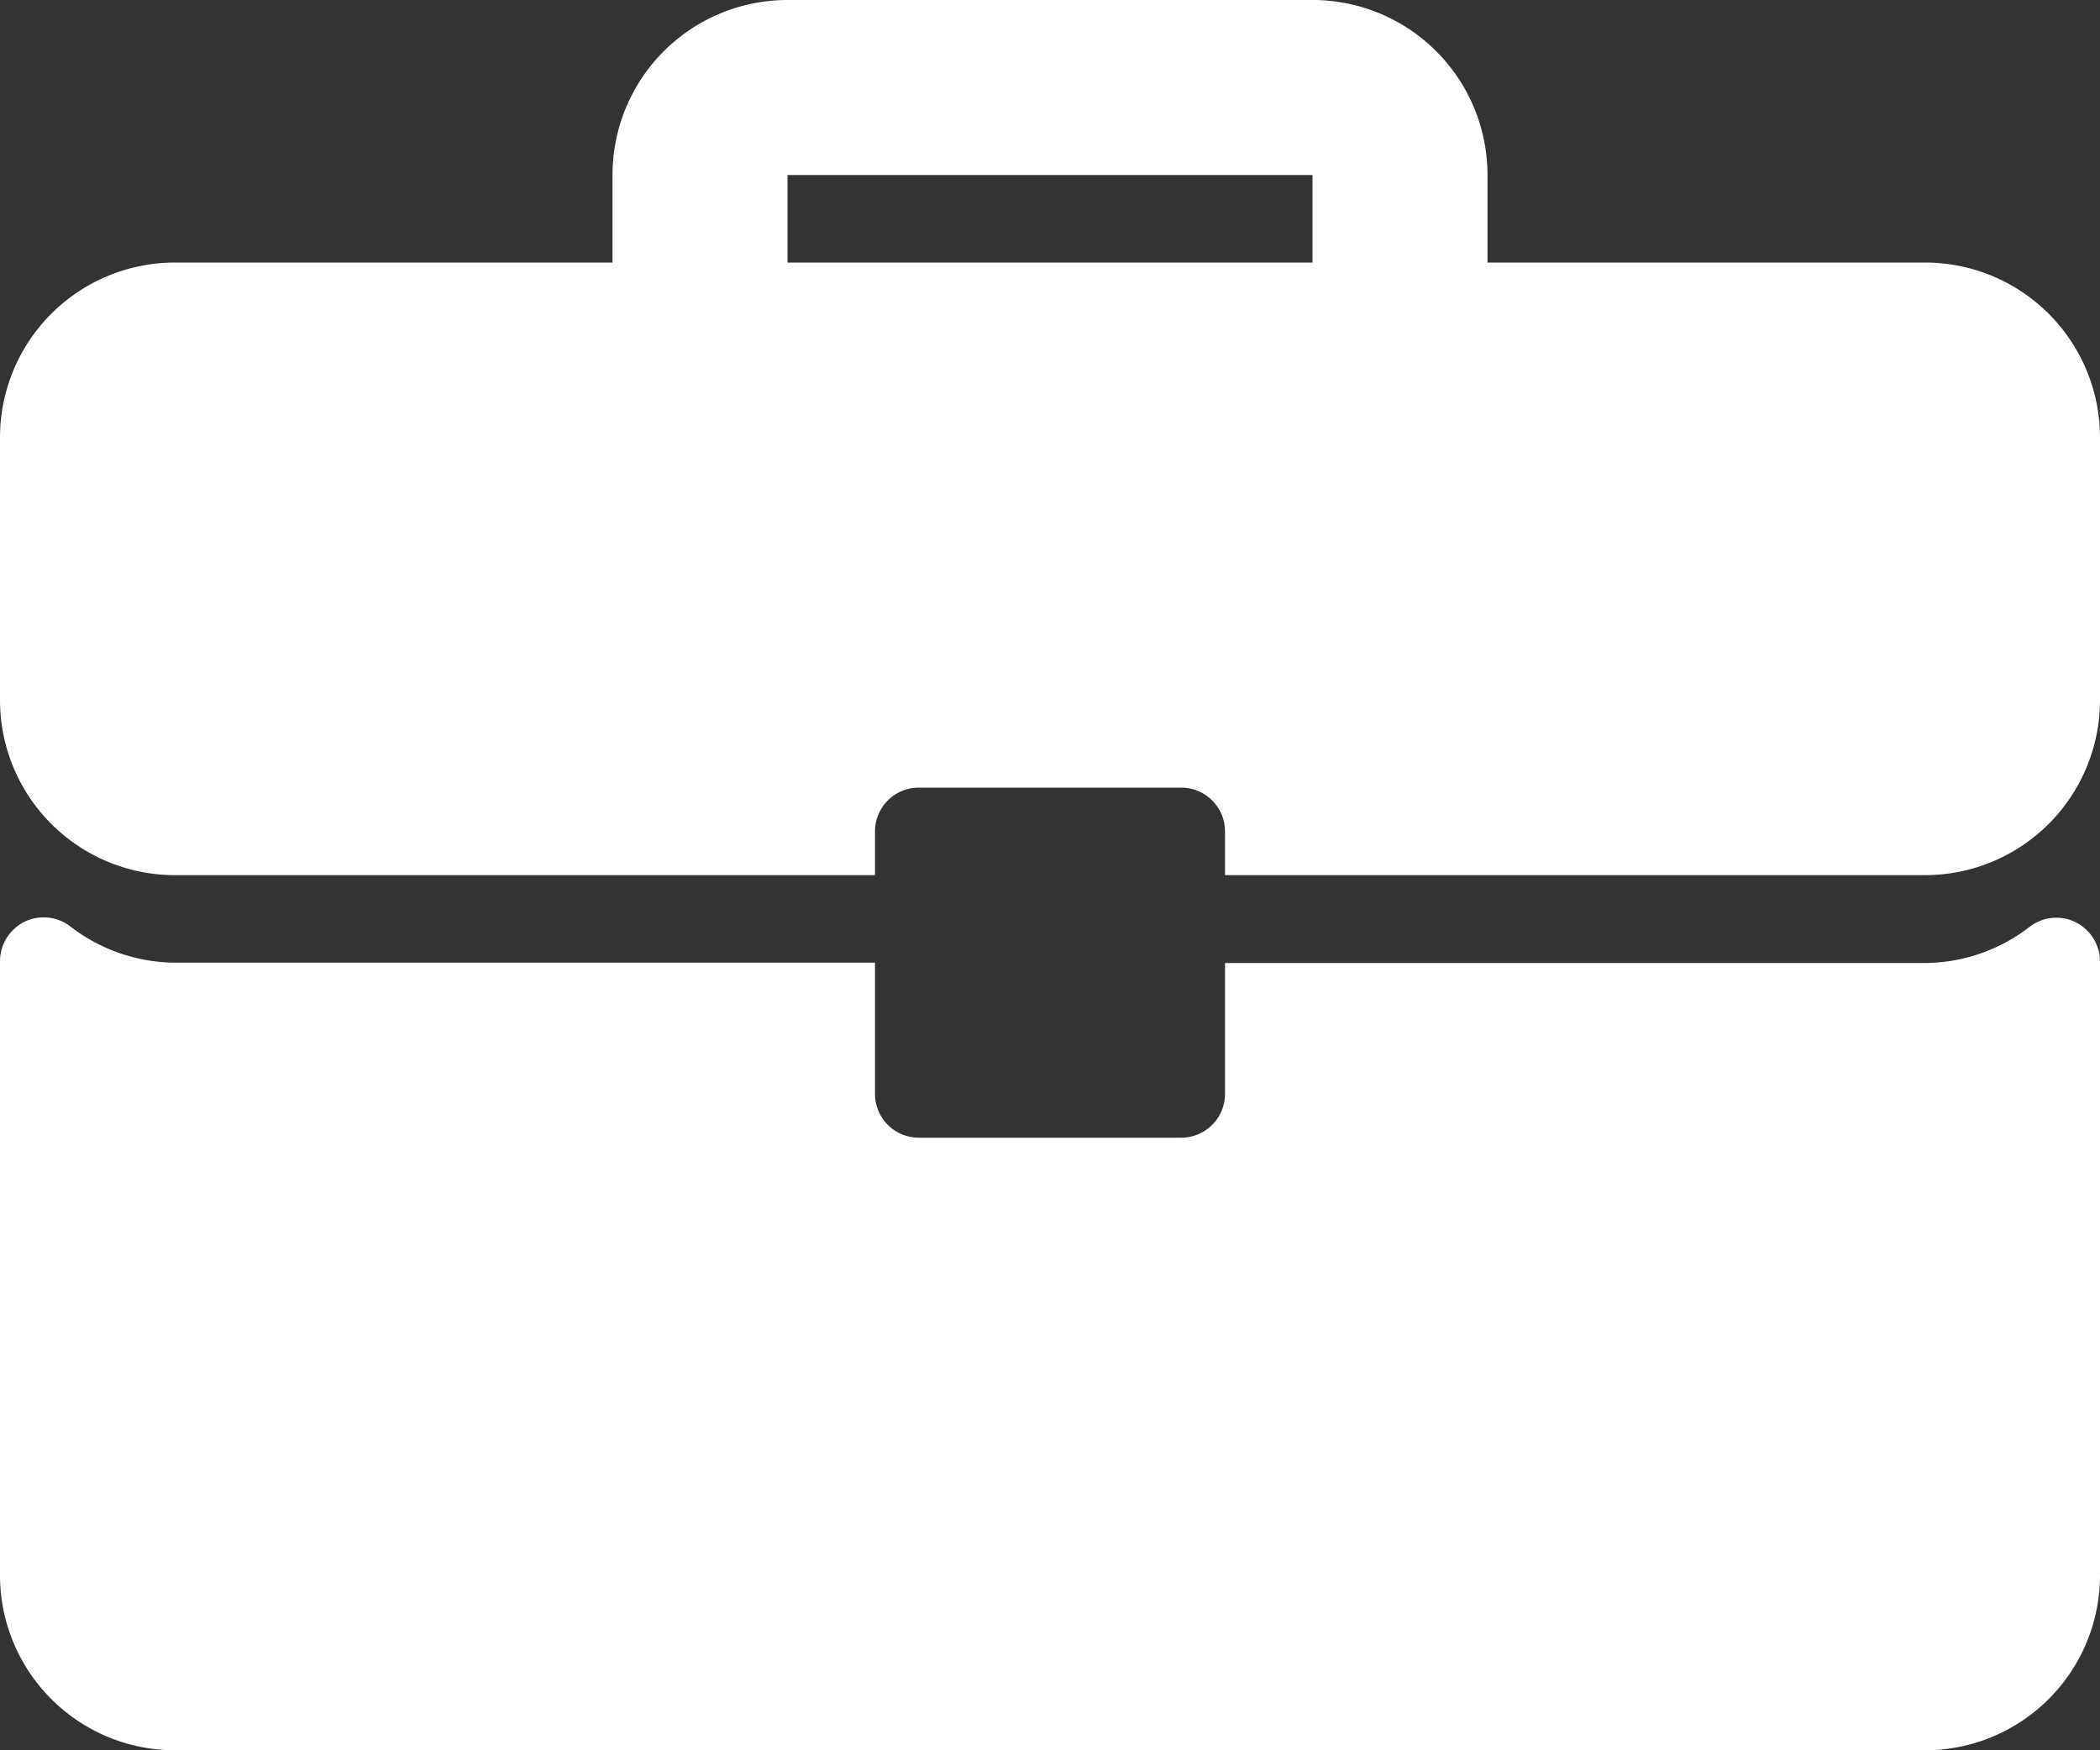 <?xml version="1.0" encoding="UTF-8"?> <svg xmlns="http://www.w3.org/2000/svg" viewBox="0 0 57.6 48"><rect x="0" y="0" width="57.6" height="48" fill="#333333" stroke="none"/> <g id="Слой_2" data-name="Слой 2"> <g id="Слой_1-2" data-name="Слой 1"> <path d="M52.8,7.2h-12V4.8A4.8,4.8,0,0,0,36,0H21.6a4.8,4.8,0,0,0-4.8,4.8V7.2H4.8A4.8,4.8,0,0,0,0,12v7.2A4.8,4.8,0,0,0,4.8,24H24V22.8a1.2,1.2,0,0,1,1.2-1.2h7.2a1.2,1.2,0,0,1,1.2,1.2V24H52.8a4.8,4.8,0,0,0,4.8-4.8V12A4.8,4.8,0,0,0,52.8,7.2ZM36,7.2H21.6V4.8H36Z" style="fill:#fff"></path> <path d="M56.93,25.29a1.2,1.2,0,0,0-1.25.12,4.74,4.74,0,0,1-2.88,1H33.6V30a1.2,1.2,0,0,1-1.2,1.2H25.2A1.2,1.2,0,0,1,24,30V26.4H4.8a4.74,4.74,0,0,1-2.88-1,1.2,1.2,0,0,0-1.25-.12A1.21,1.21,0,0,0,0,26.37V43.2A4.8,4.8,0,0,0,4.8,48h48a4.8,4.8,0,0,0,4.8-4.8V26.37A1.21,1.21,0,0,0,56.93,25.29Z" style="fill:#fff"></path> </g> </g> </svg> 